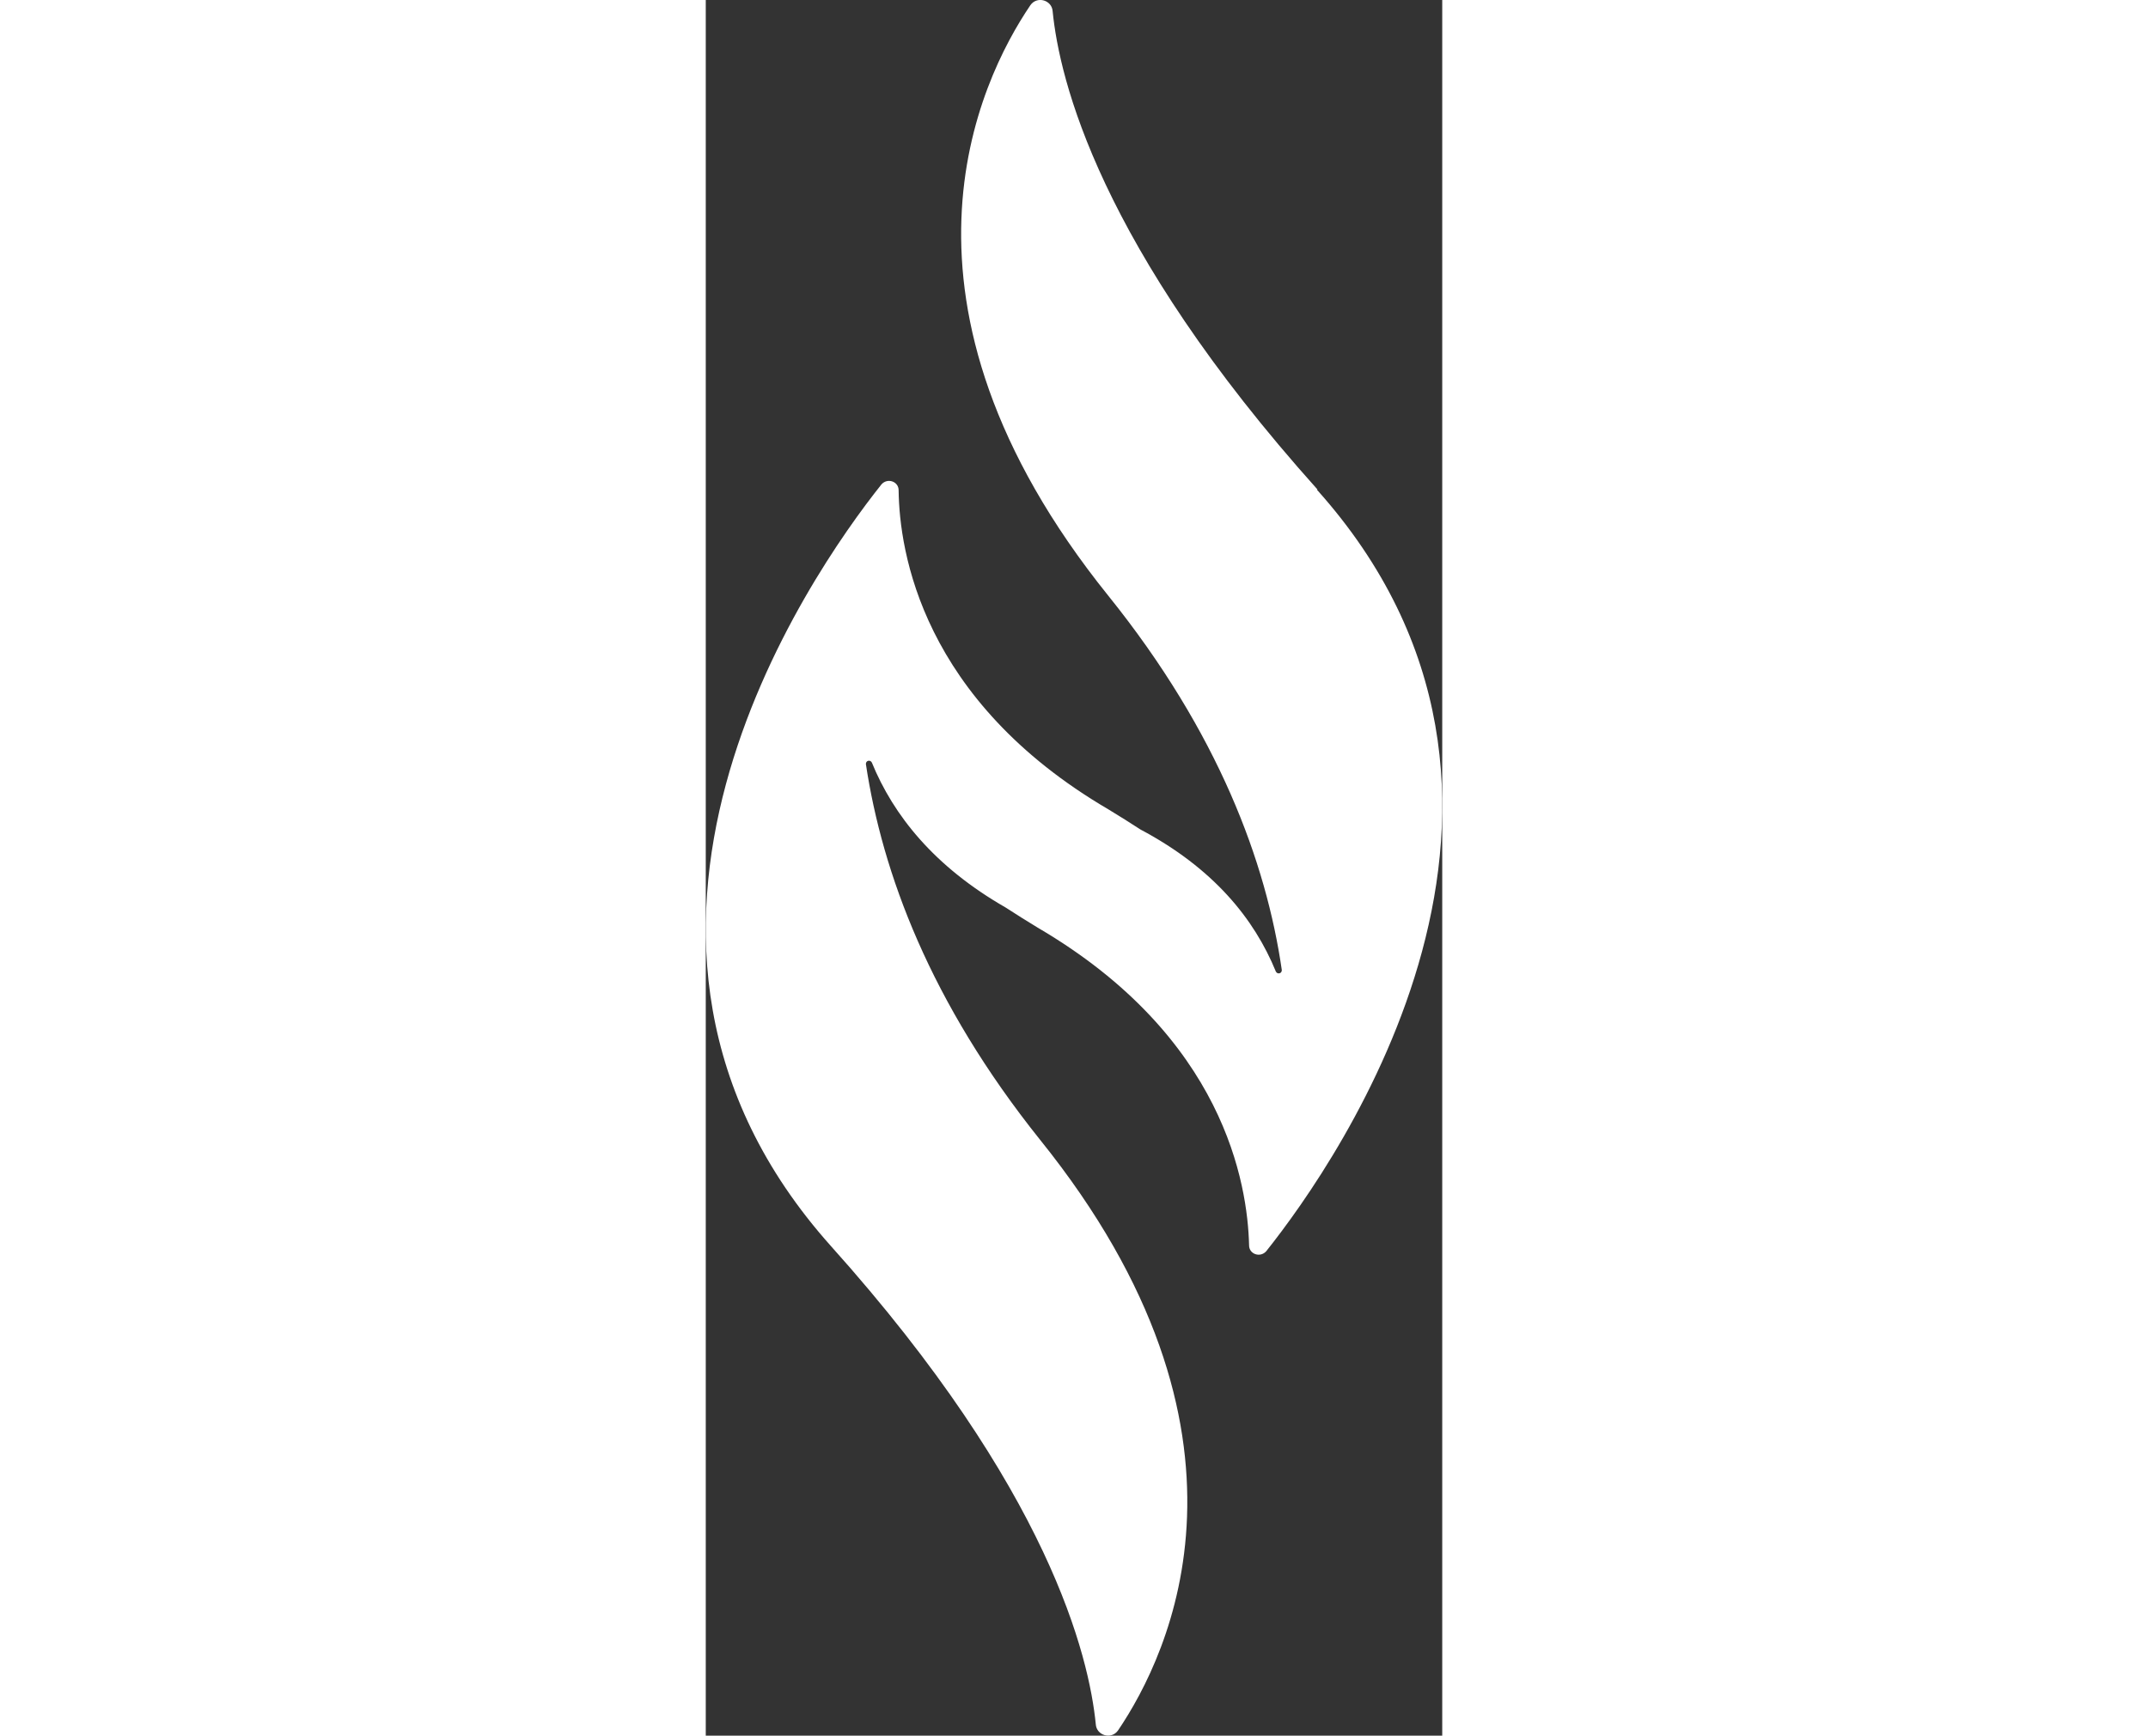 <?xml version="1.0" encoding="UTF-8"?>
<svg id="Layer_1" xmlns="http://www.w3.org/2000/svg" version="1.1" viewBox="0 0 98.98 233.33" height="80">
  <rect x="0" y="0" width="98.98" height="233.33" fill="#333333" stroke="none"/>
  <!-- Generator: Adobe Illustrator 29.7.1, SVG Export Plug-In . SVG Version: 2.1.1 Build 8)  -->
  <defs>
    <style>
      .st0 {
        fill: #fff;
      }
    </style>
  </defs>
  <g id="Layer_11" data-name="Layer_1">
    <path class="st0" d="M82.22,65.81C52.82,33.01,47.52,10.61,46.62,1.51c-.1-1.5-2.1-2.1-3-.8-6.9,10.2-21.3,39.9,10.5,79.4,14.8,18.4,21.2,35.8,23.3,50.3,0,.5-.6.6-.8.2-2.9-7.1-8.4-13.9-18.2-19.1-1.4-.9-2.8-1.8-4.3-2.7-25.1-14.7-28.1-34.7-28.2-42.9,0-1.2-1.5-1.7-2.3-.8-9.8,12.3-43.7,61.1-6.8,102.4,29.4,32.8,34.7,55.2,35.6,64.3.1,1.5,2.1,2.1,3,.8,6.9-10.2,21.3-39.9-10.5-79.4-14.8-18.5-21.2-35.9-23.4-50.5,0-.5.6-.6.8-.2,2.9,7.1,8.4,14,18,19.5,1.4.9,2.8,1.8,4.3,2.7,25.1,14.7,28.2,34.5,28.4,42.7,0,1.2,1.5,1.7,2.3.8,9.8-12.3,43.8-61.1,6.8-102.4h.1Z"/>
  </g>
</svg>